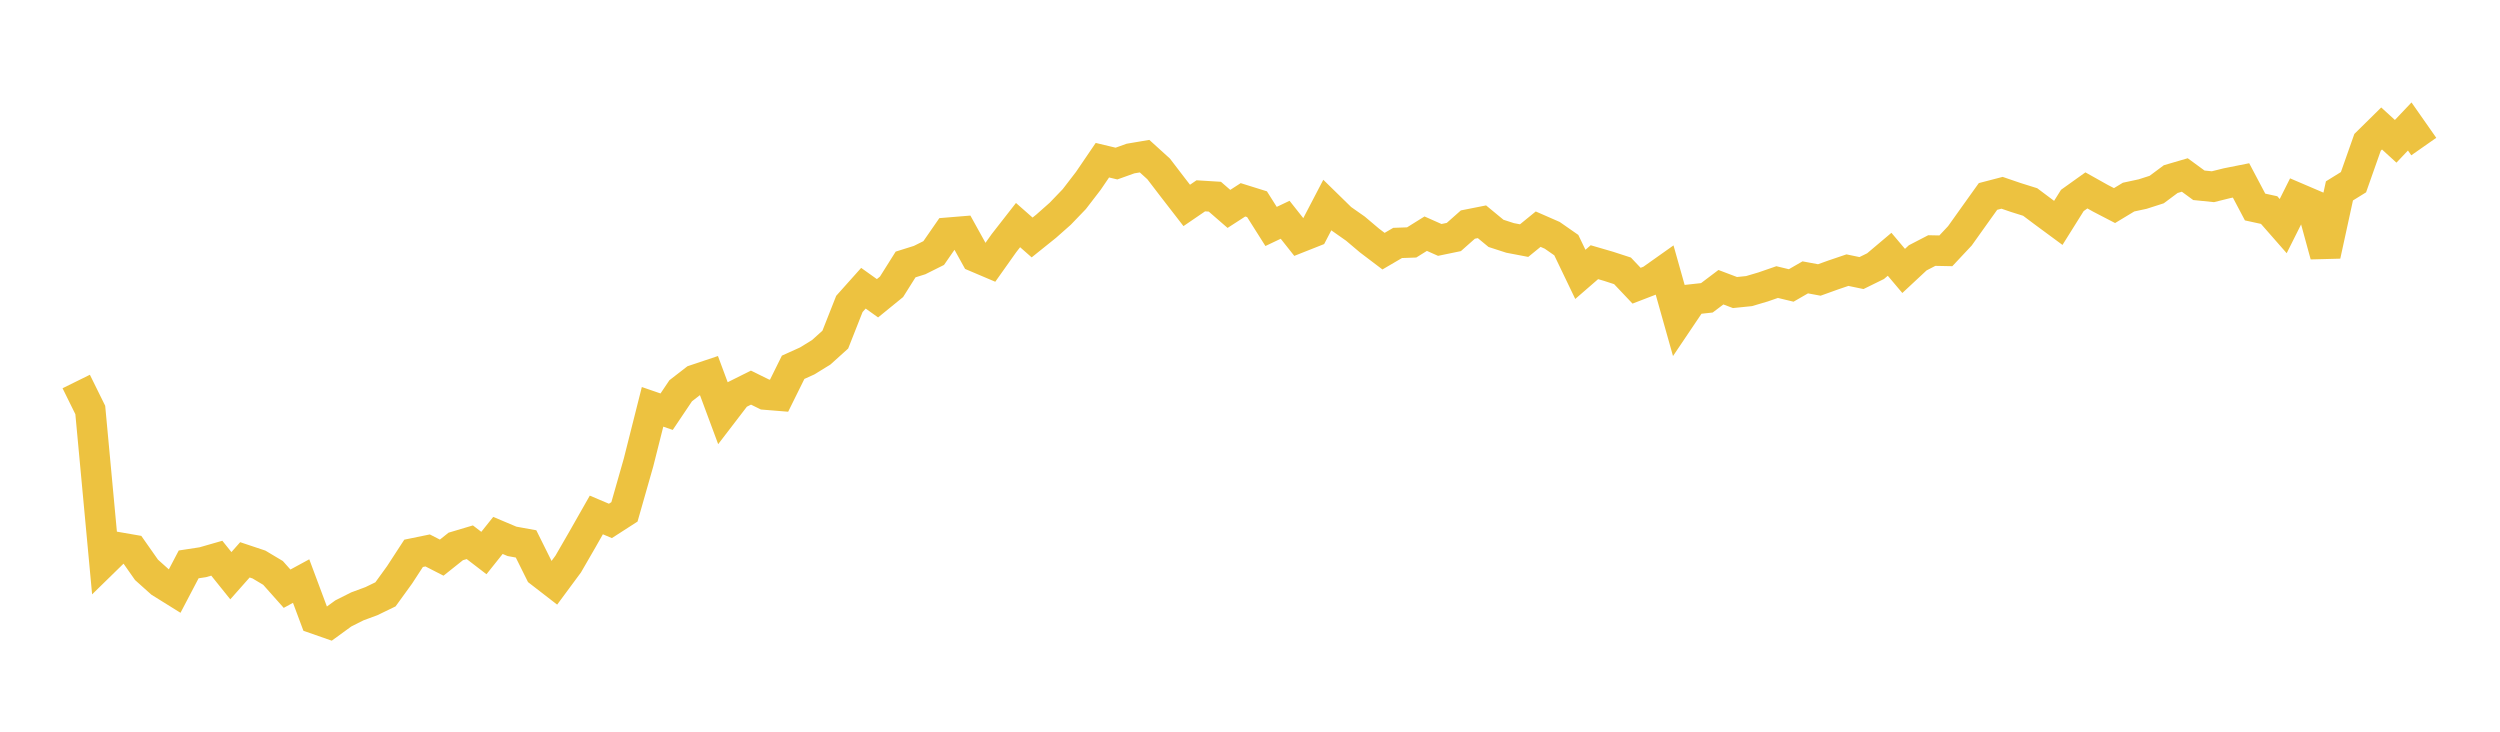 <svg width="164" height="48" xmlns="http://www.w3.org/2000/svg" xmlns:xlink="http://www.w3.org/1999/xlink"><path fill="none" stroke="rgb(237,194,64)" stroke-width="2" d="M5,25.027L5.922,26.895L6.844,36.809L7.766,35.908L8.689,36.068L9.611,37.382L10.533,38.208L11.455,38.782L12.377,37.024L13.299,36.883L14.222,36.618L15.144,37.766L16.066,36.725L16.988,37.033L17.91,37.583L18.832,38.619L19.754,38.118L20.677,40.59L21.599,40.912L22.521,40.241L23.443,39.777L24.365,39.436L25.287,38.989L26.21,37.714L27.132,36.298L28.054,36.109L28.976,36.581L29.898,35.846L30.82,35.571L31.743,36.279L32.665,35.124L33.587,35.513L34.509,35.68L35.431,37.535L36.353,38.248L37.275,37.001L38.198,35.403L39.12,33.781L40.042,34.172L40.964,33.578L41.886,30.344L42.808,26.689L43.731,27.007L44.653,25.635L45.575,24.92L46.497,24.611L47.419,27.092L48.341,25.889L49.263,25.428L50.186,25.882L51.108,25.957L52.03,24.094L52.952,23.677L53.874,23.11L54.796,22.278L55.719,19.939L56.641,18.908L57.563,19.566L58.485,18.815L59.407,17.35L60.329,17.06L61.251,16.6L62.174,15.267L63.096,15.191L64.018,16.856L64.94,17.248L65.862,15.947L66.784,14.766L67.707,15.578L68.629,14.838L69.551,14.022L70.473,13.063L71.395,11.864L72.317,10.509L73.24,10.73L74.162,10.4L75.084,10.244L76.006,11.08L76.928,12.285L77.85,13.476L78.772,12.846L79.695,12.903L80.617,13.704L81.539,13.108L82.461,13.396L83.383,14.855L84.305,14.417L85.228,15.583L86.15,15.218L87.072,13.45L87.994,14.352L88.916,14.999L89.838,15.778L90.76,16.477L91.683,15.937L92.605,15.904L93.527,15.329L94.449,15.739L95.371,15.548L96.293,14.731L97.216,14.548L98.138,15.309L99.06,15.608L99.982,15.784L100.904,15.033L101.826,15.437L102.749,16.08L103.671,17.999L104.593,17.2L105.515,17.468L106.437,17.768L107.359,18.742L108.281,18.387L109.204,17.733L110.126,21.007L111.048,19.638L111.97,19.537L112.892,18.841L113.814,19.19L114.737,19.096L115.659,18.823L116.581,18.504L117.503,18.726L118.425,18.195L119.347,18.366L120.269,18.034L121.192,17.721L122.114,17.913L123.036,17.459L123.958,16.681L124.88,17.773L125.802,16.914L126.725,16.436L127.647,16.454L128.569,15.471L129.491,14.177L130.413,12.887L131.335,12.647L132.257,12.962L133.18,13.251L134.102,13.942L135.024,14.622L135.946,13.149L136.868,12.49L137.79,13.007L138.713,13.486L139.635,12.929L140.557,12.731L141.479,12.435L142.401,11.749L143.323,11.479L144.246,12.155L145.168,12.248L146.09,12.019L147.012,11.835L147.934,13.58L148.856,13.781L149.778,14.833L150.701,12.989L151.623,13.384L152.545,16.755L153.467,12.523L154.389,11.952L155.311,9.338L156.234,8.428L157.156,9.27L158.078,8.297L159,9.614"></path></svg>